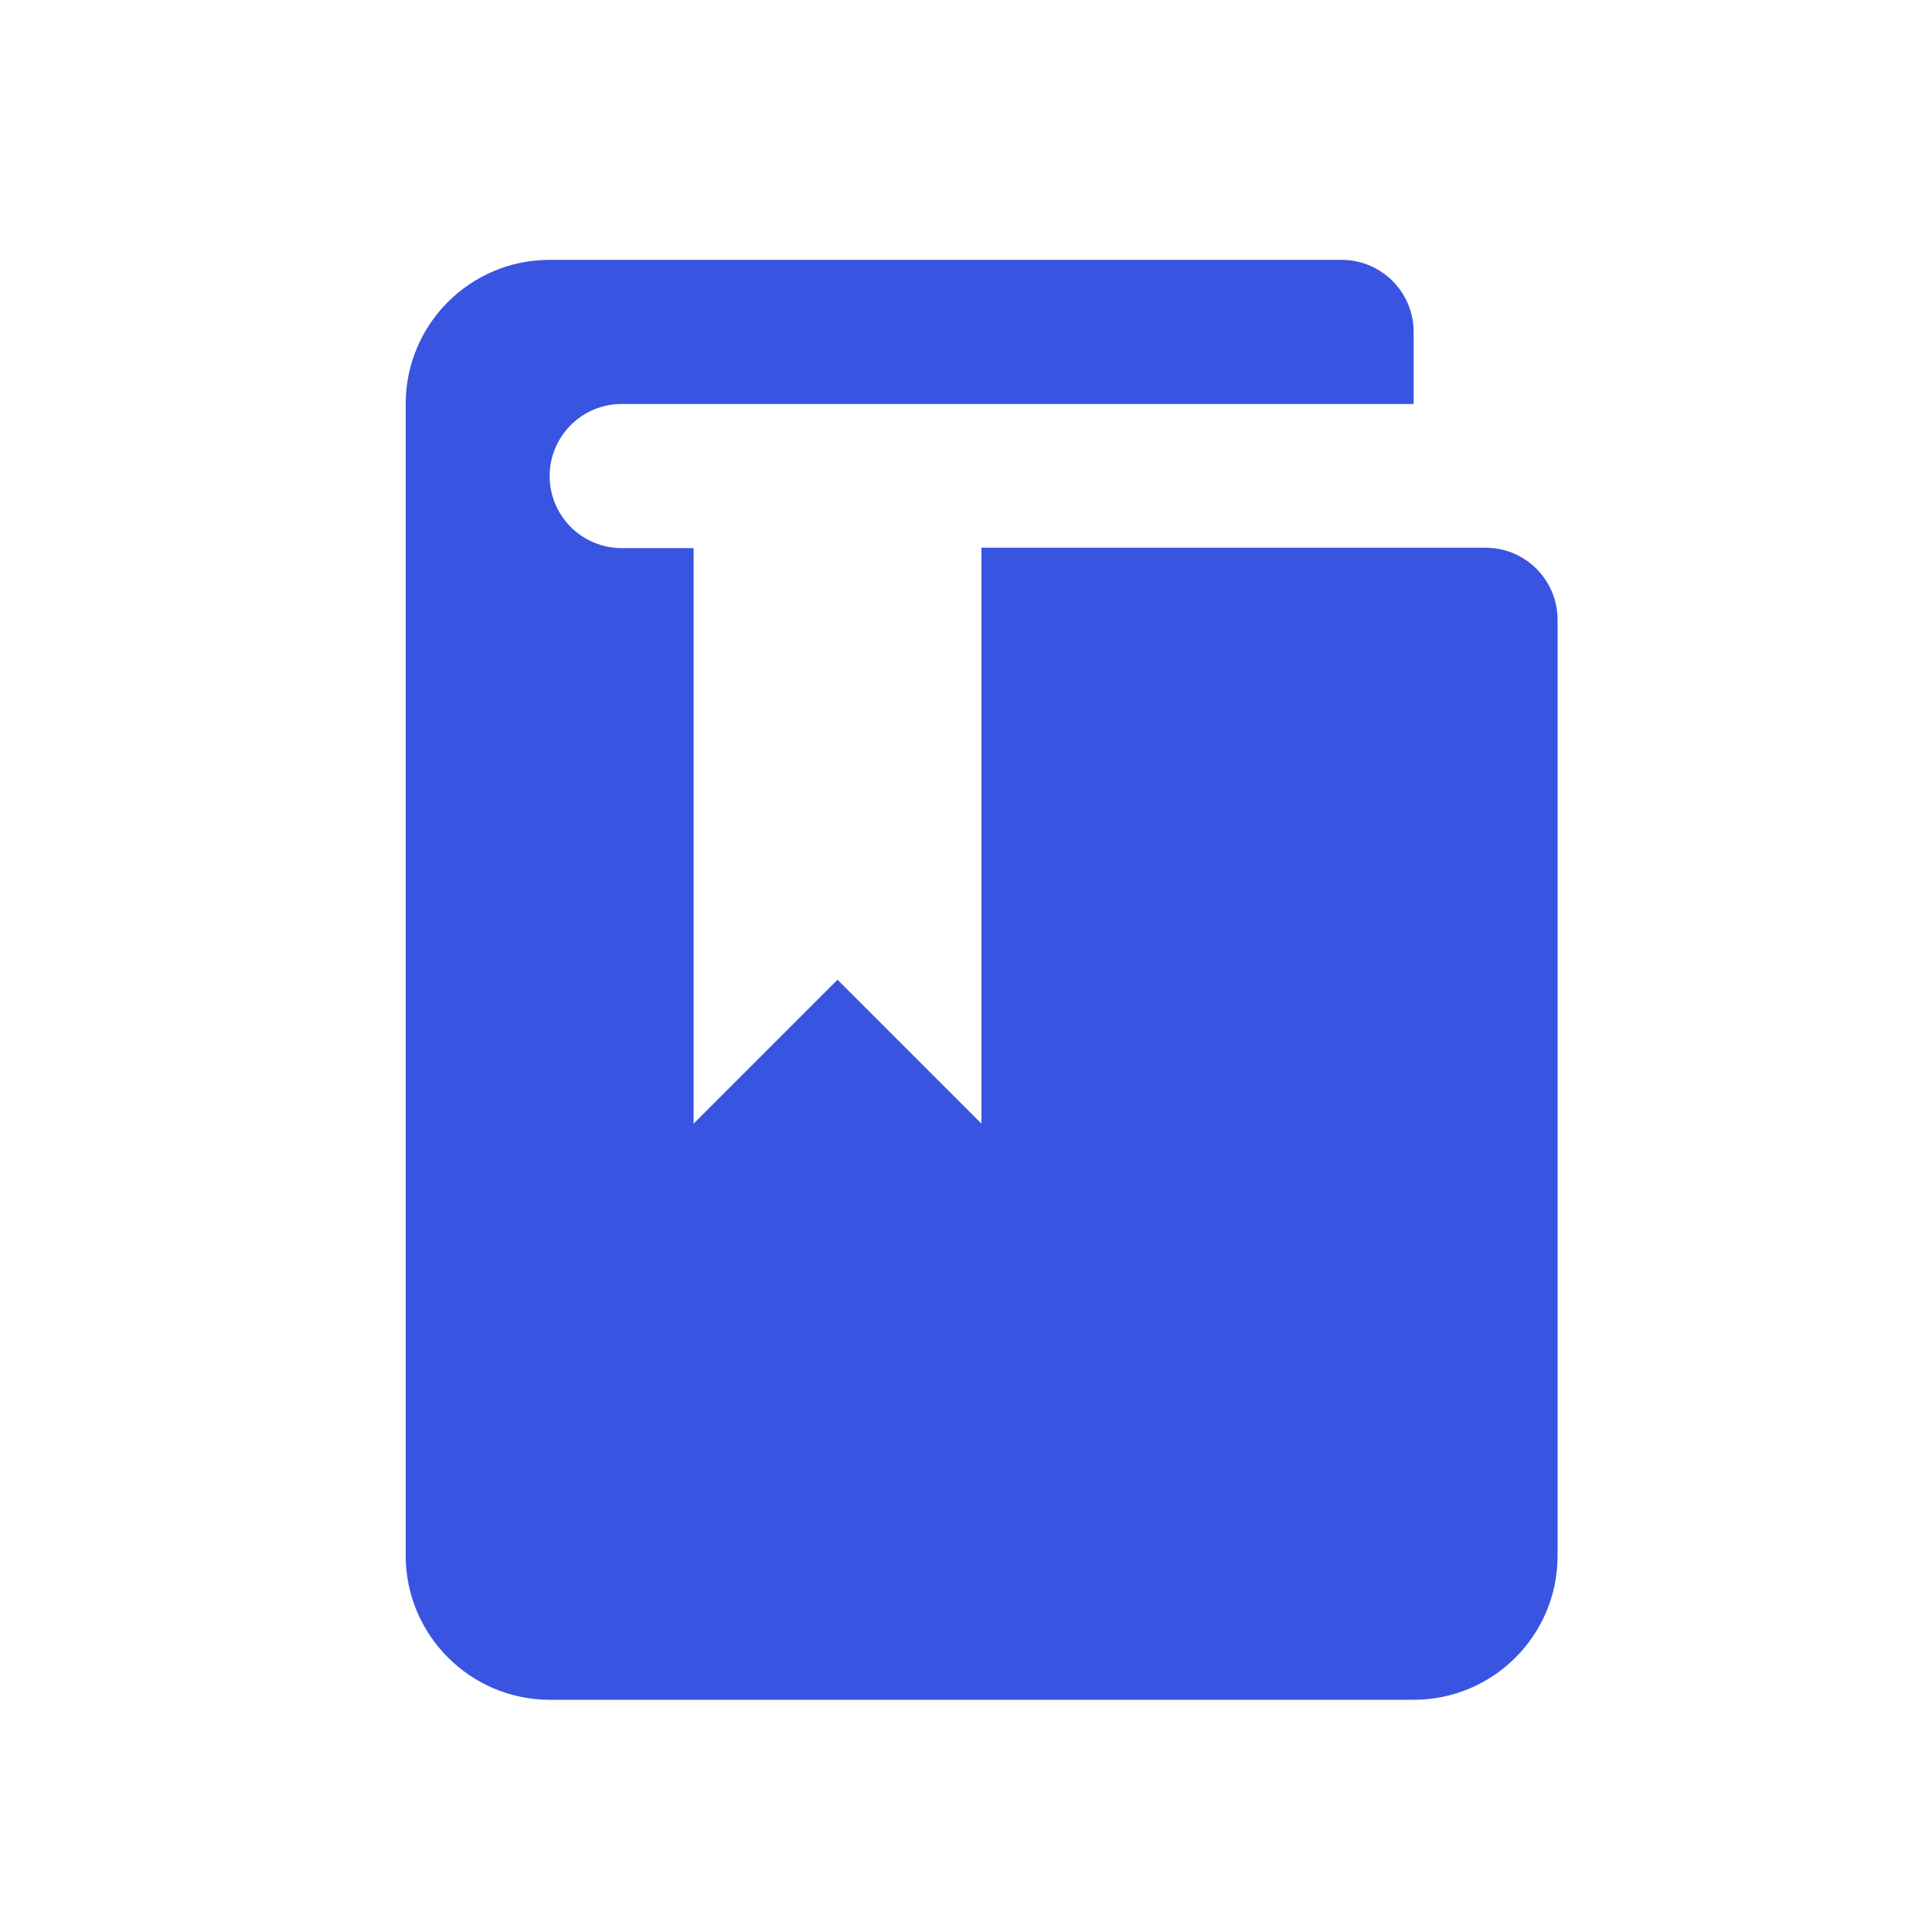 <?xml version="1.0" encoding="utf-8"?>
<svg xmlns="http://www.w3.org/2000/svg" id="Layer_1" viewBox="0 0 100 100">
  <defs>
    <style>
      .cls-1 {
        fill: #3954e0;
      }
    </style>
  </defs>
  <path class="cls-1" d="M35.91,28.37h-3.73c-2.06,0-3.73-1.67-3.73-3.73s1.67-3.73,3.73-3.73h40.99v-3.73c0-2.06-1.67-3.73-3.73-3.73H28.45c-4.12,0-7.45,3.34-7.45,7.45v59.63c0,4.1,3.35,7.45,7.45,7.45h44.72c4.12,0,7.45-3.34,7.45-7.45v-48.45c0-2.06-1.67-3.73-3.73-3.73h-26.09v29.81l-7.45-7.45-7.45,7.45v-29.81Z"/>
</svg>
